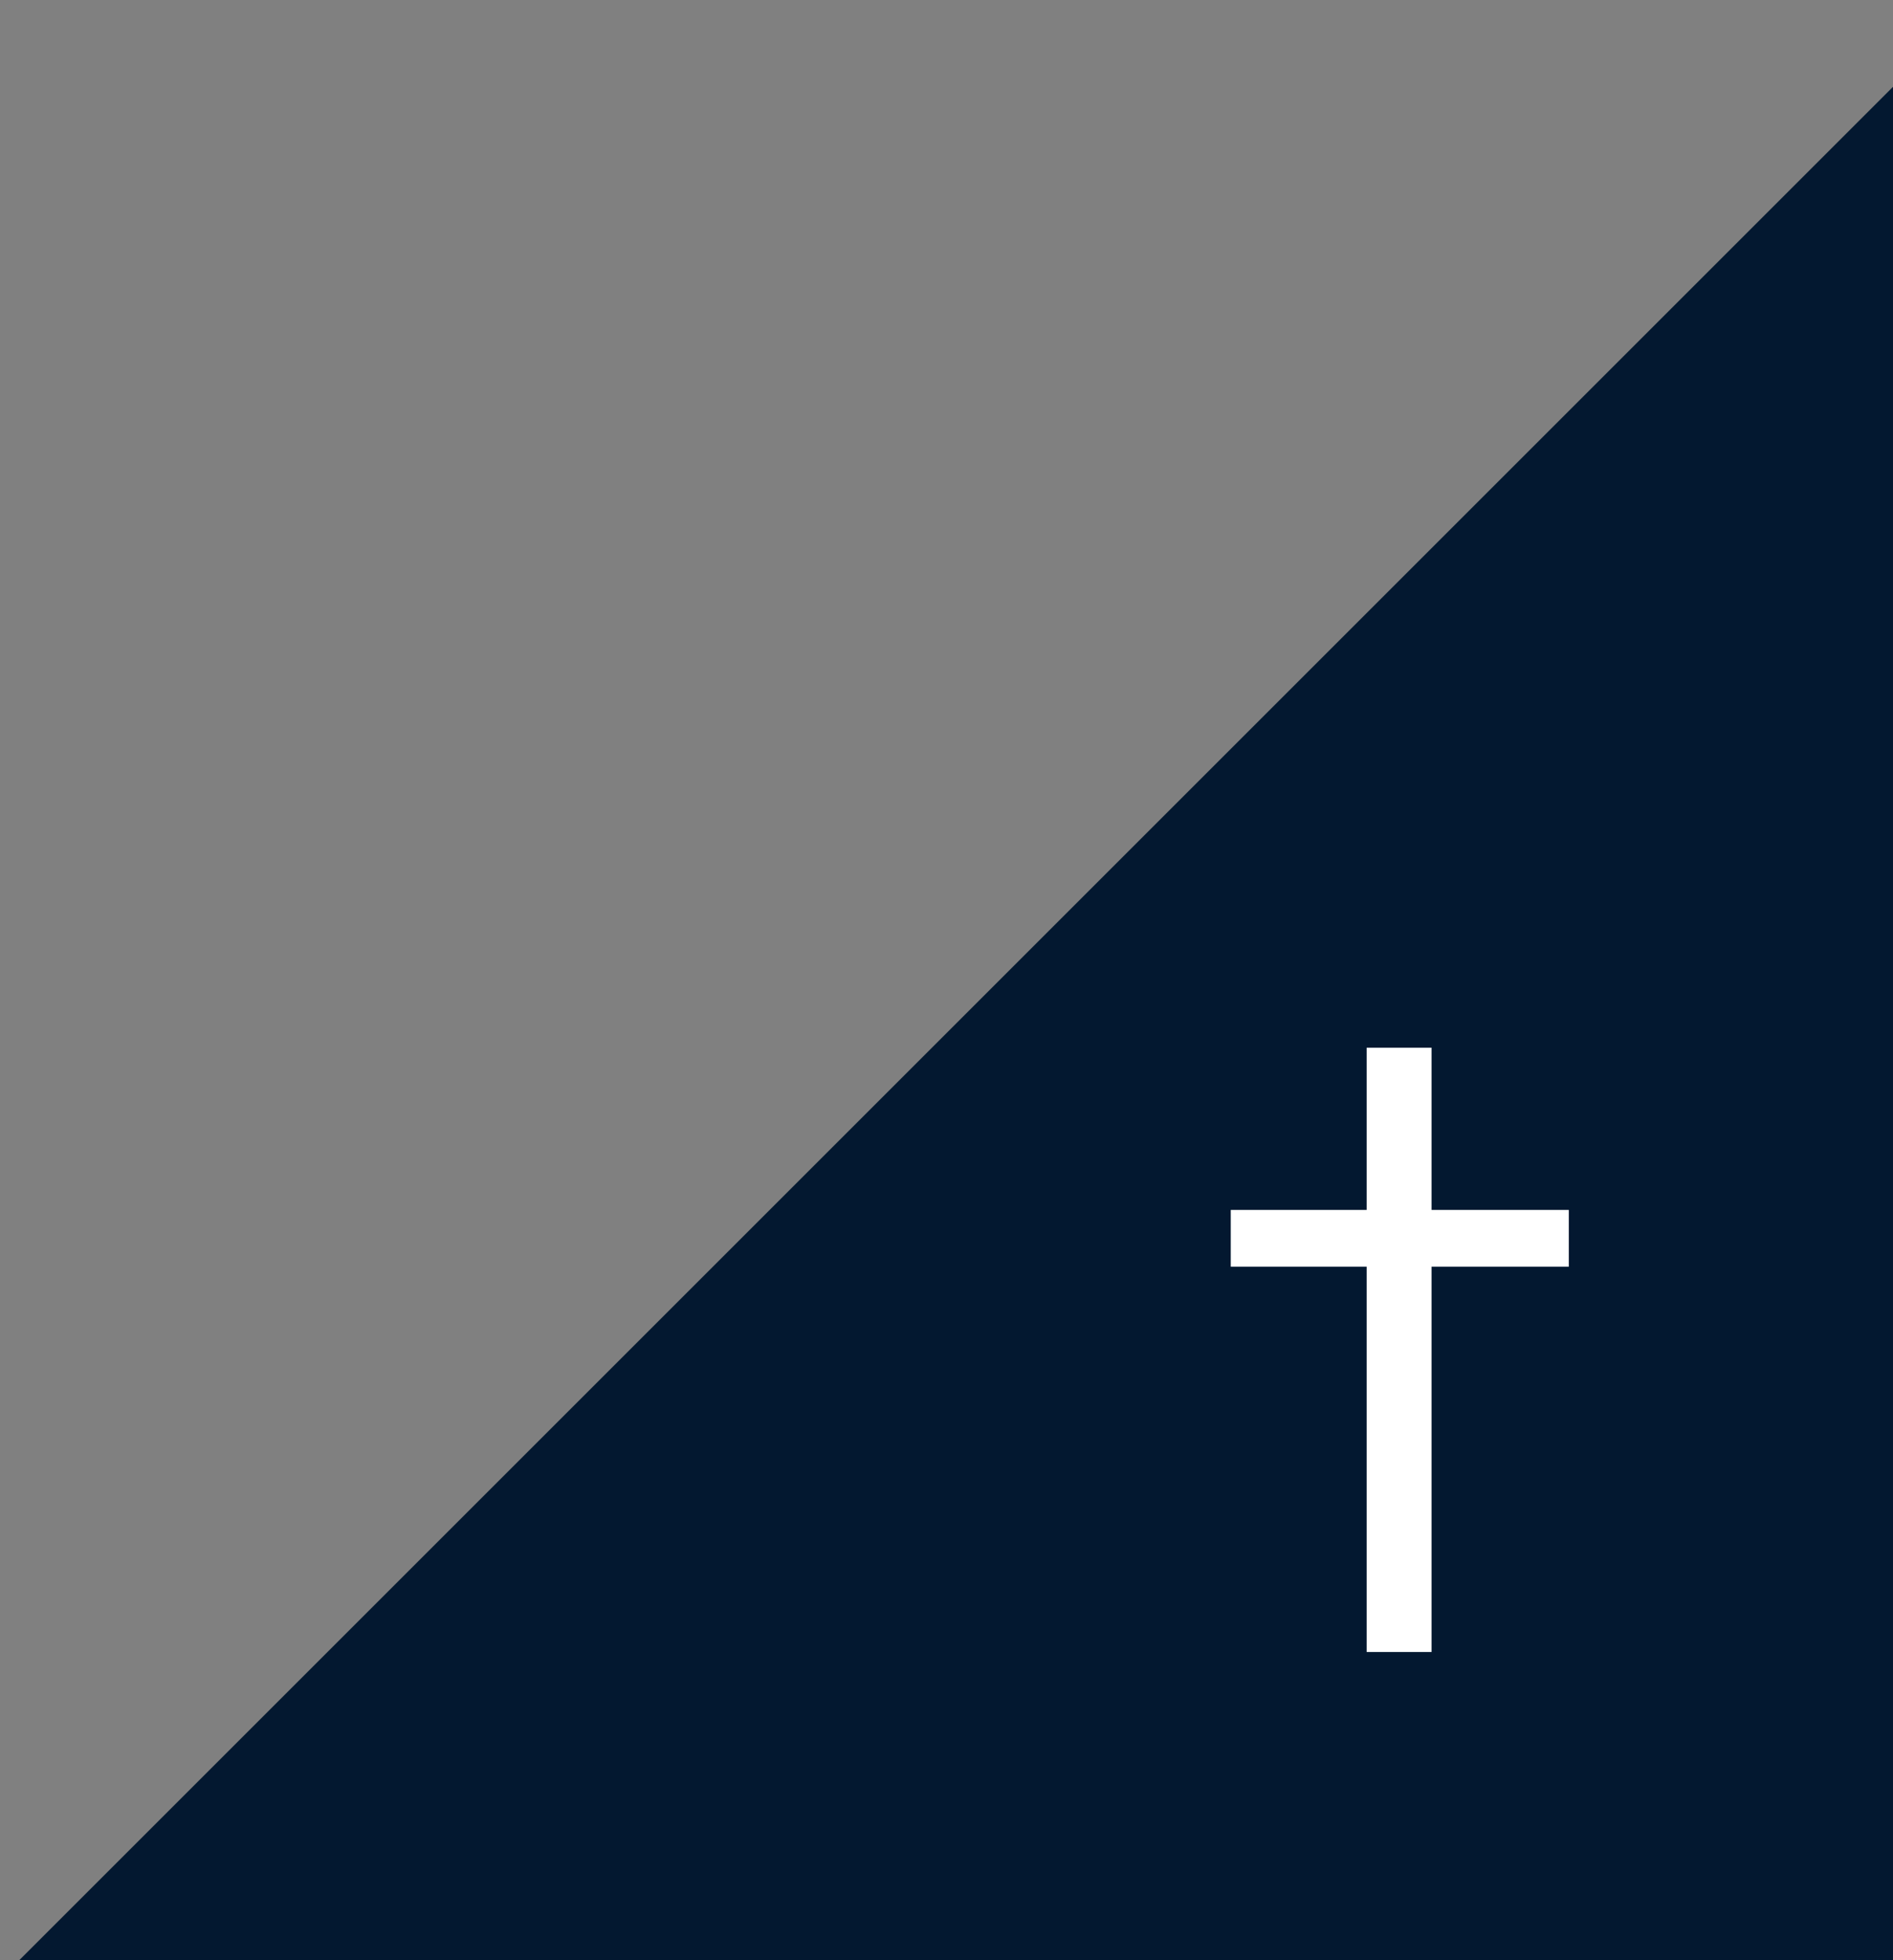 <svg width="56" height="58" viewBox="0 0 56 58" fill="none" xmlns="http://www.w3.org/2000/svg">
    <rect x="0" y="0" width="56" height="58" fill="#808080" stroke="none"/>
    <rect y="58.569" width="82" height="82" transform="rotate(-45 0 58.569)" fill="#031830"/>
    <path d="M40.429 37.48H36.409V35.8H40.429V31H42.349V35.8H46.409V37.48H42.349V48.88H40.429V37.48Z" fill="white"/>
</svg>
